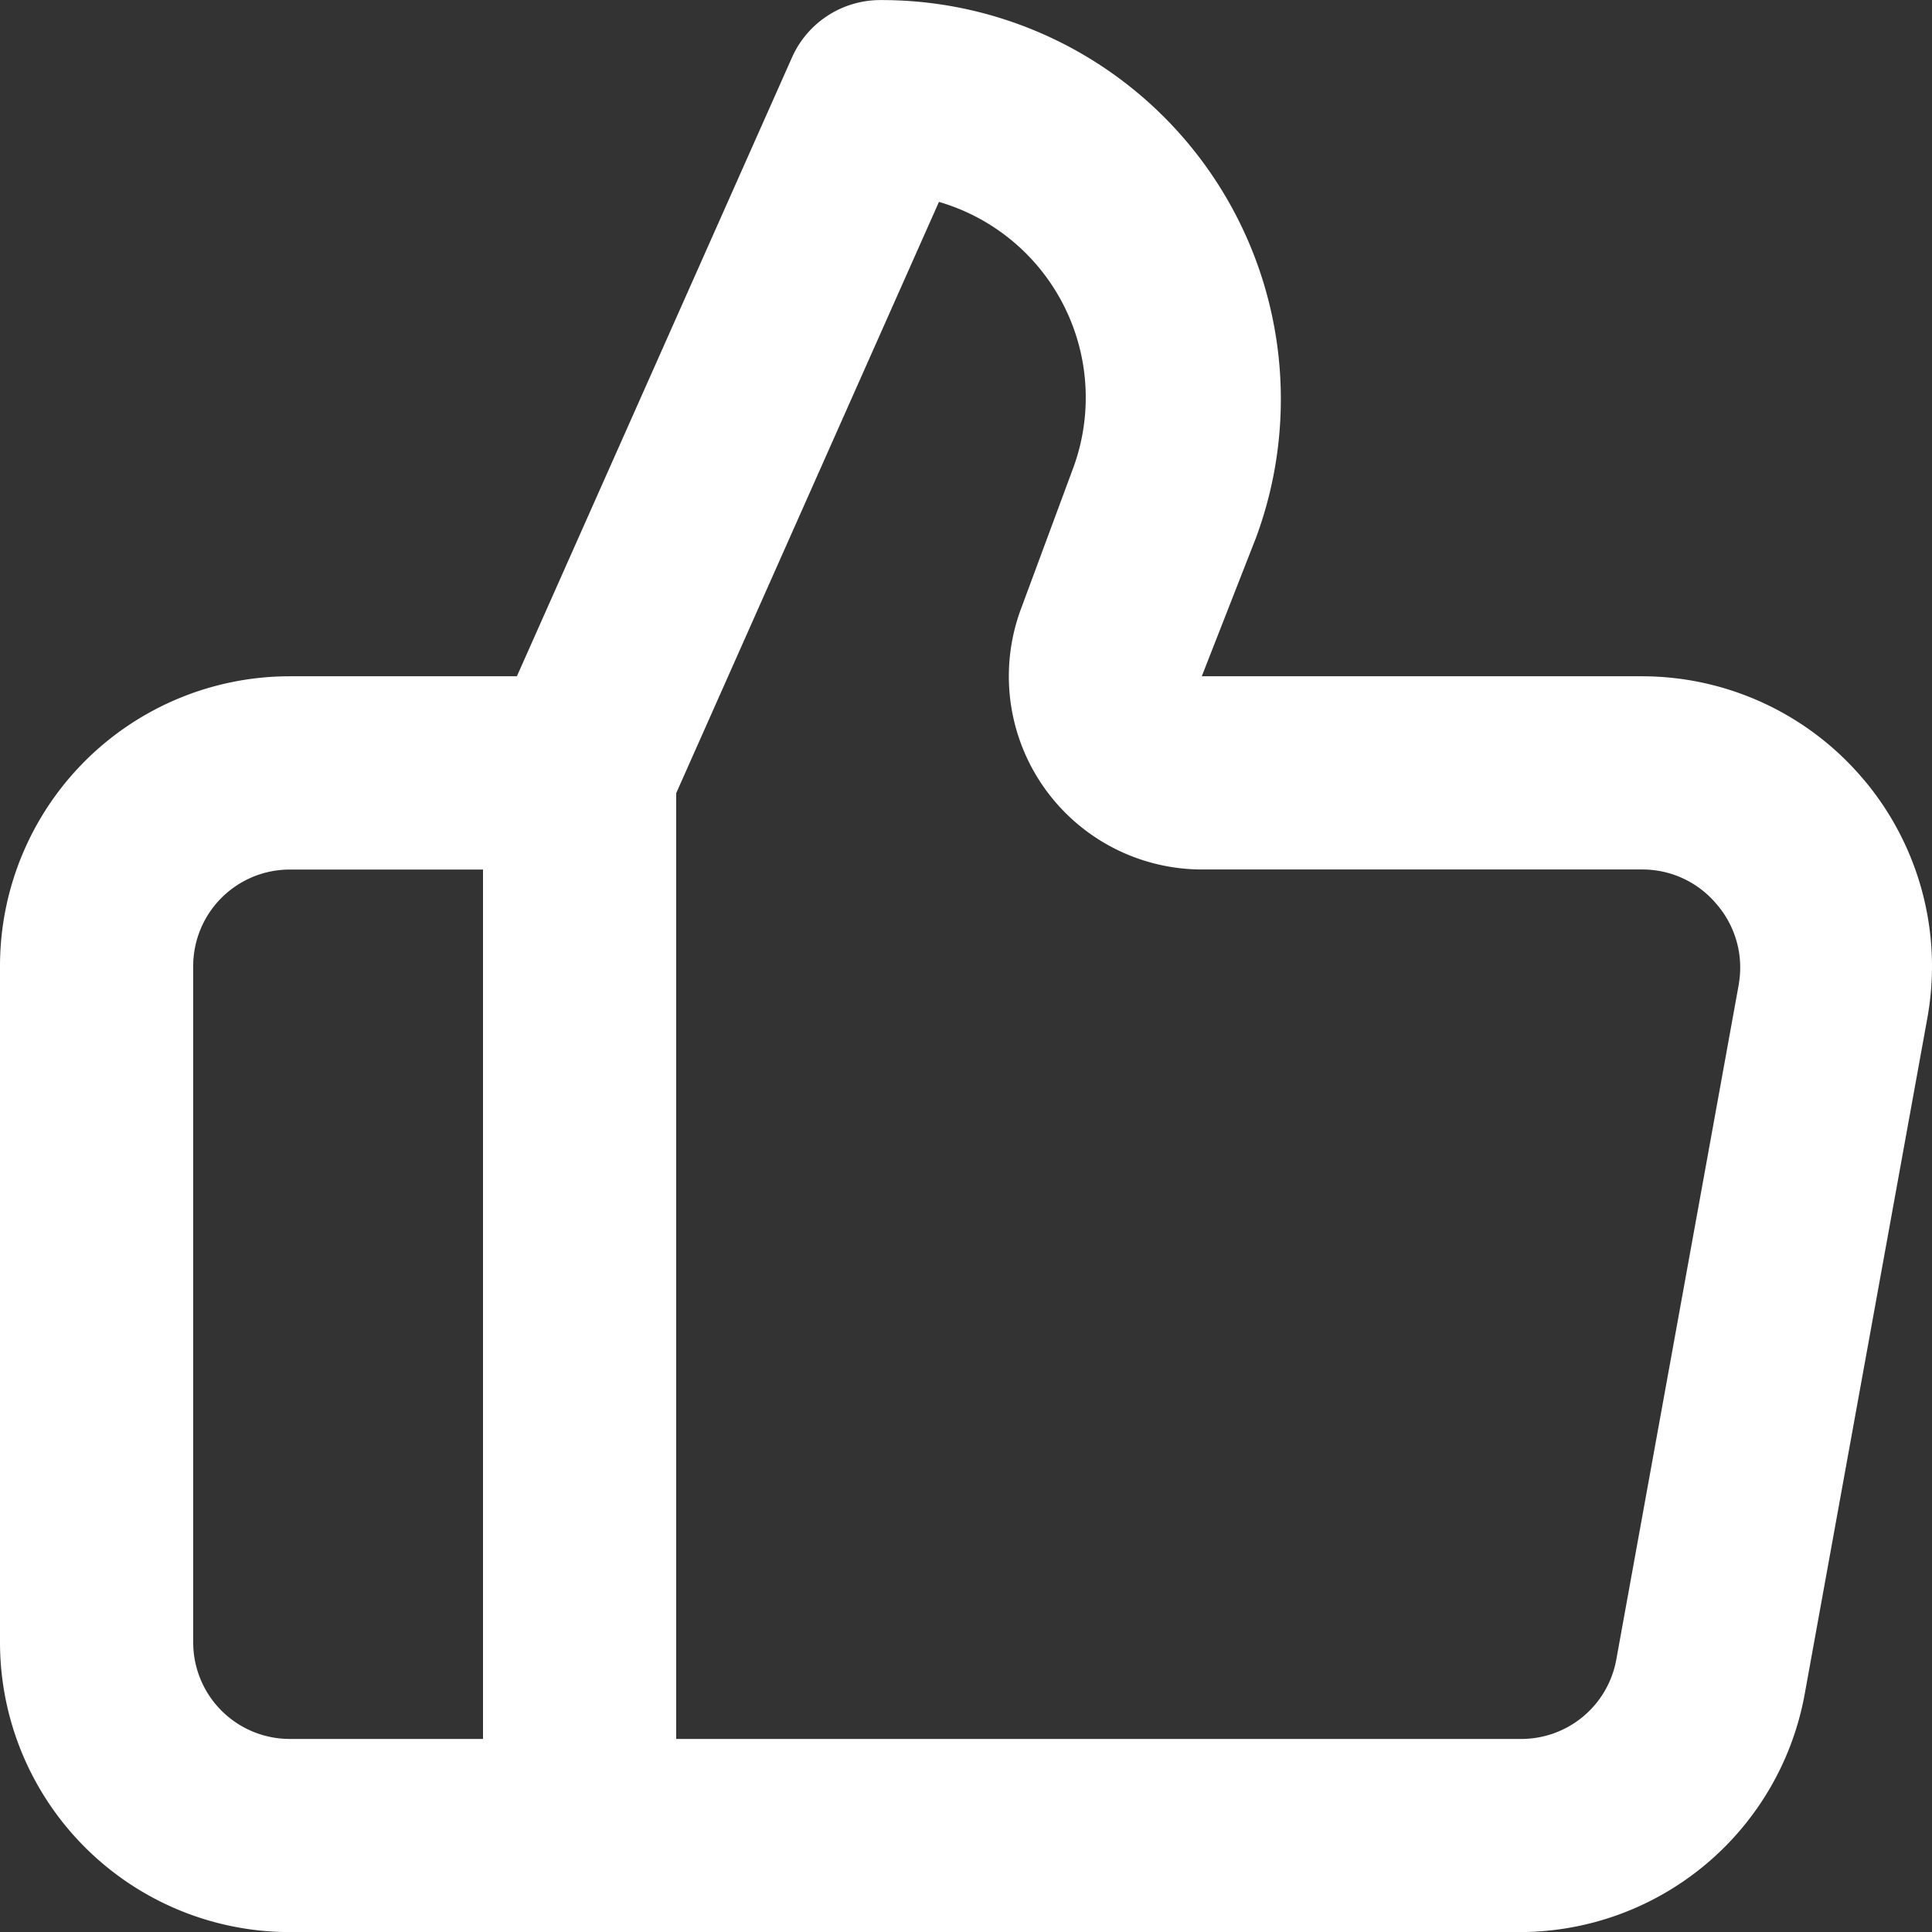 <?xml version="1.0" encoding="UTF-8"?> <svg xmlns="http://www.w3.org/2000/svg" width="26" height="26" viewBox="0 0 26 26"><rect x="0" y="0" width="26" height="26" fill="#333333" stroke="none"/><path d="M25.092 10.505a3.9 3.9 0 0 0-2.99-1.404h-5.929l.728-1.86a5.37 5.37 0 0 0-5.057-7.24 1.3 1.3 0 0 0-1.183.766L6.956 9.101H3.9A3.9 3.9 0 0 0 0 13v9.101a3.9 3.9 0 0 0 3.9 3.9h16.55a3.9 3.9 0 0 0 3.836-3.198l1.651-9.1a3.9 3.9 0 0 0-.845-3.199zM6.501 23.402H3.9a1.3 1.3 0 0 1-1.3-1.3v-9.1a1.3 1.3 0 0 1 1.3-1.3h2.6v11.7zm16.901-10.167-1.651 9.101a1.3 1.3 0 0 1-1.3 1.066H9.1V10.674l3.536-7.957a2.743 2.743 0 0 1 1.794 3.615l-.689 1.859a2.6 2.6 0 0 0 2.431 3.51h5.929a1.3 1.3 0 0 1 1.001.468 1.3 1.3 0 0 1 .299 1.066z" fill="#FFF" fill-rule="nonzero"></path></svg> 